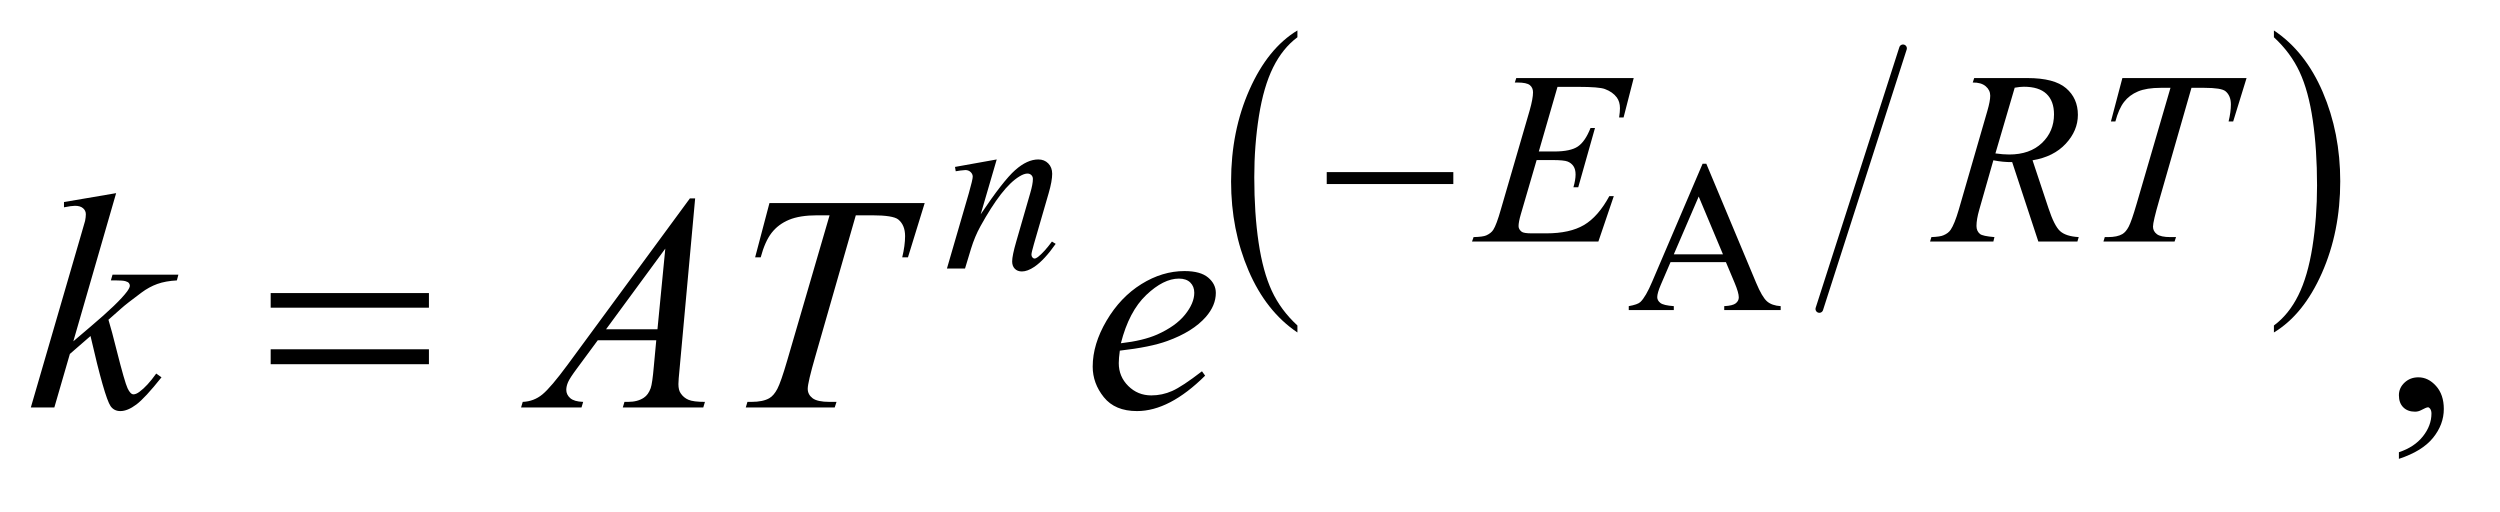 <?xml version="1.0" encoding="UTF-8"?>
<!DOCTYPE svg PUBLIC '-//W3C//DTD SVG 1.0//EN'
          'http://www.w3.org/TR/2001/REC-SVG-20010904/DTD/svg10.dtd'>
<svg stroke-dasharray="none" shape-rendering="auto" xmlns="http://www.w3.org/2000/svg" font-family="'Dialog'" text-rendering="auto" width="127" fill-opacity="1" color-interpolation="auto" color-rendering="auto" preserveAspectRatio="xMidYMid meet" font-size="12px" viewBox="0 0 127 26" fill="black" xmlns:xlink="http://www.w3.org/1999/xlink" stroke="black" image-rendering="auto" stroke-miterlimit="10" stroke-linecap="square" stroke-linejoin="miter" font-style="normal" stroke-width="1" height="26" stroke-dashoffset="0" font-weight="normal" stroke-opacity="1"
><!--Generated by the Batik Graphics2D SVG Generator--><defs id="genericDefs"
  /><g
  ><defs id="defs1"
    ><clipPath clipPathUnits="userSpaceOnUse" id="clipPath1"
      ><path d="M0.938 1.79 L80.989 1.79 L80.989 17.692 L0.938 17.692 L0.938 1.79 Z"
      /></clipPath
      ><clipPath clipPathUnits="userSpaceOnUse" id="clipPath2"
      ><path d="M30.074 57.192 L30.074 565.23 L2595.801 565.23 L2595.801 57.192 Z"
      /></clipPath
    ></defs
    ><g stroke-width="8" transform="scale(1.576,1.576) translate(-0.938,-1.79) matrix(0.031,0,0,0.031,0,0)" stroke-linejoin="round" stroke-linecap="round"
    ><line y2="379" fill="none" x1="2009" clip-path="url(#clipPath2)" x2="1922" y1="108"
    /></g
    ><g transform="matrix(0.049,0,0,0.049,-1.478,-2.821)"
    ><path d="M1375.234 395.016 L1375.234 402.25 Q1342.719 380.406 1324.594 338.156 Q1306.469 295.922 1306.469 245.688 Q1306.469 193.453 1325.531 150.547 Q1344.594 107.625 1375.234 89.141 L1375.234 96.203 Q1359.906 107.625 1350.062 127.453 Q1340.219 147.266 1335.359 177.75 Q1330.516 208.234 1330.516 241.328 Q1330.516 278.781 1335 309.016 Q1339.484 339.25 1348.703 359.156 Q1357.922 379.062 1375.234 395.016 Z" stroke="none" clip-path="url(#clipPath2)"
    /></g
    ><g transform="matrix(0.049,0,0,0.049,-1.478,-2.821)"
    ><path d="M2387.609 96.203 L2387.609 89.141 Q2420.125 110.812 2438.25 153.062 Q2456.375 195.297 2456.375 245.531 Q2456.375 297.766 2437.312 340.766 Q2418.25 383.766 2387.609 402.25 L2387.609 395.016 Q2403.062 383.594 2412.891 363.766 Q2422.734 343.953 2427.531 313.562 Q2432.328 283.156 2432.328 249.891 Q2432.328 212.609 2427.906 182.297 Q2423.484 151.969 2414.203 132.062 Q2404.922 112.156 2387.609 96.203 Z" stroke="none" clip-path="url(#clipPath2)"
    /></g
    ><g transform="matrix(0.049,0,0,0.049,-1.478,-2.821)"
    ><path d="M1405.625 236 L1536.875 236 L1536.875 248.375 L1405.625 248.375 L1405.625 236 Z" stroke="none" clip-path="url(#clipPath2)"
    /></g
    ><g transform="matrix(0.049,0,0,0.049,-1.478,-2.821)"
    ><path d="M310.781 361.406 L474.844 361.406 L474.844 376.562 L310.781 376.562 L310.781 361.406 ZM310.781 419.688 L474.844 419.688 L474.844 435.156 L310.781 435.156 L310.781 419.688 Z" stroke="none" clip-path="url(#clipPath2)"
    /></g
    ><g transform="matrix(0.049,0,0,0.049,-1.478,-2.821)"
    ><path d="M1819.484 329.344 L1762.062 329.344 L1752 352.75 Q1748.281 361.391 1748.281 365.656 Q1748.281 369.047 1751.5 371.625 Q1754.734 374.188 1765.453 374.953 L1765.453 379 L1718.75 379 L1718.75 374.953 Q1728.047 373.312 1730.781 370.688 Q1736.359 365.438 1743.141 349.359 L1795.312 227.297 L1799.141 227.297 L1850.766 350.672 Q1857 365.547 1862.078 369.984 Q1867.172 374.406 1876.25 374.953 L1876.25 379 L1817.734 379 L1817.734 374.953 Q1826.594 374.516 1829.703 372 Q1832.828 369.484 1832.828 365.875 Q1832.828 361.062 1828.453 350.672 L1819.484 329.344 ZM1816.422 321.25 L1791.266 261.312 L1765.453 321.25 L1816.422 321.25 Z" stroke="none" clip-path="url(#clipPath2)"
    /></g
    ><g transform="matrix(0.049,0,0,0.049,-1.478,-2.821)"
    ><path d="M2517.188 533.281 L2517.188 526.406 Q2533.281 521.094 2542.109 509.922 Q2550.938 498.75 2550.938 486.25 Q2550.938 483.281 2549.531 481.25 Q2548.438 479.844 2547.344 479.844 Q2545.625 479.844 2539.844 482.969 Q2537.031 484.375 2533.906 484.375 Q2526.25 484.375 2521.719 479.844 Q2517.188 475.312 2517.188 467.344 Q2517.188 459.688 2523.047 454.219 Q2528.906 448.75 2537.344 448.75 Q2547.656 448.75 2555.703 457.734 Q2563.75 466.719 2563.75 481.562 Q2563.75 497.656 2552.578 511.484 Q2541.406 525.312 2517.188 533.281 Z" stroke="none" clip-path="url(#clipPath2)"
    /></g
    ><g transform="matrix(0.049,0,0,0.049,-1.478,-2.821)"
    ><path d="M1644.875 147.625 L1625.5 214.625 L1641.375 214.625 Q1658.375 214.625 1666 209.438 Q1673.625 204.25 1679.125 190.25 L1683.75 190.25 L1666.375 251.75 L1661.375 251.75 Q1663.625 244 1663.625 238.5 Q1663.625 233.125 1661.438 229.875 Q1659.25 226.625 1655.438 225.062 Q1651.625 223.5 1639.375 223.5 L1623.25 223.5 L1606.875 279.625 Q1604.5 287.75 1604.5 292 Q1604.5 295.25 1607.625 297.75 Q1609.75 299.5 1618.25 299.5 L1633.25 299.5 Q1657.625 299.5 1672.312 290.875 Q1687 282.25 1698.625 260.875 L1703.25 260.875 L1687.25 308 L1556.25 308 L1557.875 303.375 Q1567.625 303.125 1571 301.625 Q1576 299.375 1578.25 295.875 Q1581.625 290.75 1586.25 274.375 L1616 172.125 Q1619.5 159.75 1619.5 153.25 Q1619.5 148.5 1616.188 145.812 Q1612.875 143.125 1603.25 143.125 L1600.625 143.125 L1602.125 138.5 L1723.875 138.5 L1713.375 179.375 L1708.75 179.375 Q1709.625 173.625 1709.625 169.75 Q1709.625 163.125 1706.375 158.625 Q1702.125 152.875 1694 149.875 Q1688 147.625 1666.375 147.625 L1644.875 147.625 ZM2143.375 308 L2116.25 225.625 Q2106.75 225.75 2096.75 223.75 L2082.125 275 Q2079.25 285 2079.25 291.875 Q2079.25 297.125 2082.875 300.125 Q2085.625 302.375 2097.875 303.375 L2096.75 308 L2031.125 308 L2032.5 303.375 Q2041.75 303 2045 301.5 Q2050.125 299.375 2052.5 295.75 Q2056.5 289.875 2060.875 275 L2090.5 172.625 Q2093.5 162.375 2093.5 156.75 Q2093.5 151 2088.812 147 Q2084.125 143 2075.375 143.125 L2076.875 138.5 L2132.125 138.5 Q2159.875 138.5 2172.125 149 Q2184.375 159.5 2184.375 176.625 Q2184.375 193 2171.812 206.562 Q2159.25 220.125 2137.375 223.75 L2153.875 273.375 Q2159.875 291.625 2165.875 297.125 Q2171.875 302.625 2185.25 303.375 L2183.875 308 L2143.375 308 ZM2098.875 216.625 Q2106.875 217.75 2113.125 217.75 Q2134.625 217.75 2147.125 205.812 Q2159.625 193.875 2159.625 176.125 Q2159.625 162.25 2151.812 154.875 Q2144 147.5 2128.375 147.5 Q2124.375 147.5 2118.875 148.5 L2098.875 216.625 ZM2230.5 138.5 L2359.25 138.5 L2345.375 183.5 L2340.625 183.5 Q2343 173.625 2343 165.875 Q2343 156.75 2337.375 152.125 Q2333.125 148.625 2315.5 148.625 L2302.125 148.625 L2268.625 265.375 Q2262.25 287.375 2262.25 292.5 Q2262.25 297.25 2266.25 300.312 Q2270.25 303.375 2280.375 303.375 L2286.125 303.375 L2284.625 308 L2210.875 308 L2212.25 303.375 L2215.5 303.375 Q2225.25 303.375 2230.5 300.25 Q2234.125 298.125 2237.062 292.562 Q2240 287 2245.25 269 L2280.375 148.625 L2270.25 148.625 Q2255.625 148.625 2246.688 152.375 Q2237.75 156.125 2232.25 163.25 Q2226.75 170.375 2223.25 183.5 L2218.625 183.5 L2230.5 138.5 Z" stroke="none" clip-path="url(#clipPath2)"
    /></g
    ><g transform="matrix(0.049,0,0,0.049,-1.478,-2.821)"
    ><path d="M1063.5 222.875 L1046.875 279.75 Q1070.25 244.875 1082.688 233.875 Q1095.125 222.875 1106.625 222.875 Q1112.875 222.875 1116.938 227 Q1121 231.125 1121 237.75 Q1121 245.25 1117.375 257.75 L1102.125 310.375 Q1099.5 319.5 1099.5 321.5 Q1099.5 323.25 1100.5 324.438 Q1101.5 325.625 1102.625 325.625 Q1104.125 325.625 1106.25 324 Q1112.875 318.75 1120.75 308 L1124.625 310.375 Q1113 327 1102.625 334.125 Q1095.375 339 1089.625 339 Q1085 339 1082.25 336.188 Q1079.5 333.375 1079.5 328.625 Q1079.5 322.625 1083.75 308 L1098.25 257.75 Q1101 248.375 1101 243.125 Q1101 240.625 1099.375 239.062 Q1097.75 237.5 1095.375 237.5 Q1091.875 237.5 1087 240.5 Q1077.75 246.125 1067.75 259.062 Q1057.75 272 1046.625 292.125 Q1040.75 302.75 1036.875 315.375 L1030.625 336 L1011.875 336 L1034.625 257.75 Q1038.625 243.625 1038.625 240.75 Q1038.625 238 1036.438 235.938 Q1034.25 233.875 1031 233.875 Q1029.5 233.875 1025.75 234.375 L1021 235.125 L1020.25 230.625 L1063.5 222.875 Z" stroke="none" clip-path="url(#clipPath2)"
    /></g
    ><g transform="matrix(0.049,0,0,0.049,-1.478,-2.821)"
    ><path d="M150.562 257.812 L106.188 411.406 L124 396.25 Q153.219 371.562 161.969 359.688 Q164.781 355.781 164.781 353.75 Q164.781 352.344 163.844 351.094 Q162.906 349.844 160.172 349.062 Q157.438 348.281 150.562 348.281 L145.094 348.281 L146.812 342.344 L215.094 342.344 L213.531 348.281 Q201.812 348.906 193.297 351.953 Q184.781 355 176.812 360.938 Q161.031 372.656 156.031 377.188 L142.594 389.062 Q146.031 400.312 151.031 420.469 Q159.469 453.906 162.438 460.156 Q165.406 466.406 168.531 466.406 Q171.188 466.406 174.781 463.75 Q182.906 457.812 192.125 444.844 L197.594 448.75 Q180.562 470.156 171.5 476.953 Q162.438 483.75 154.938 483.75 Q148.375 483.75 144.781 478.594 Q138.531 469.375 124 405.938 L102.594 424.531 L86.5 480 L62.125 480 L114 301.719 L118.375 286.562 Q119.156 282.656 119.156 279.688 Q119.156 275.938 116.266 273.438 Q113.375 270.938 107.906 270.938 Q104.312 270.938 96.5 272.5 L96.5 267.031 L150.562 257.812 ZM750.844 263.281 L734.75 439.531 Q733.5 451.875 733.5 455.781 Q733.5 462.031 735.844 465.312 Q738.812 469.844 743.891 472.031 Q748.969 474.219 761 474.219 L759.281 480 L675.844 480 L677.562 474.219 L681.156 474.219 Q691.312 474.219 697.719 469.844 Q702.25 466.875 704.75 460 Q706.469 455.156 708.031 437.188 L710.531 410.312 L649.906 410.312 L628.344 439.531 Q621 449.375 619.125 453.672 Q617.25 457.969 617.25 461.719 Q617.25 466.719 621.312 470.312 Q625.375 473.906 634.75 474.219 L633.031 480 L570.375 480 L572.094 474.219 Q583.656 473.75 592.484 466.484 Q601.312 459.219 618.812 435.469 L745.375 263.281 L750.844 263.281 ZM719.906 315.312 L658.5 398.906 L711.781 398.906 L719.906 315.312 ZM827.875 268.125 L988.812 268.125 L971.469 324.375 L965.531 324.375 Q968.5 312.031 968.5 302.344 Q968.5 290.938 961.469 285.156 Q956.156 280.781 934.125 280.781 L917.406 280.781 L875.531 426.719 Q867.562 454.219 867.562 460.625 Q867.562 466.562 872.562 470.391 Q877.562 474.219 890.219 474.219 L897.406 474.219 L895.531 480 L803.344 480 L805.062 474.219 L809.125 474.219 Q821.312 474.219 827.875 470.312 Q832.406 467.656 836.078 460.703 Q839.75 453.75 846.312 431.25 L890.219 280.781 L877.562 280.781 Q859.281 280.781 848.109 285.469 Q836.938 290.156 830.062 299.062 Q823.188 307.969 818.812 324.375 L813.031 324.375 L827.875 268.125 ZM1191.125 421.094 Q1190.031 428.906 1190.031 434.062 Q1190.031 447.969 1199.875 457.734 Q1209.719 467.5 1223.781 467.5 Q1235.031 467.5 1245.422 462.891 Q1255.812 458.281 1276.281 442.5 L1279.562 447.031 Q1242.531 483.75 1208.938 483.75 Q1186.125 483.75 1174.562 469.375 Q1163 455 1163 437.656 Q1163 414.375 1177.375 390 Q1191.75 365.625 1213.469 352.109 Q1235.188 338.594 1258.156 338.594 Q1274.719 338.594 1282.688 345.312 Q1290.656 352.031 1290.656 361.25 Q1290.656 374.219 1280.344 386.094 Q1266.75 401.562 1240.344 411.094 Q1222.844 417.5 1191.125 421.094 ZM1192.219 413.438 Q1215.344 410.781 1229.875 404.375 Q1249.094 395.781 1258.703 383.828 Q1268.312 371.875 1268.312 361.094 Q1268.312 354.531 1264.172 350.469 Q1260.031 346.406 1252.375 346.406 Q1236.438 346.406 1218.547 363.359 Q1200.656 380.312 1192.219 413.438 Z" stroke="none" clip-path="url(#clipPath2)"
    /></g
  ></g
></svg
>
